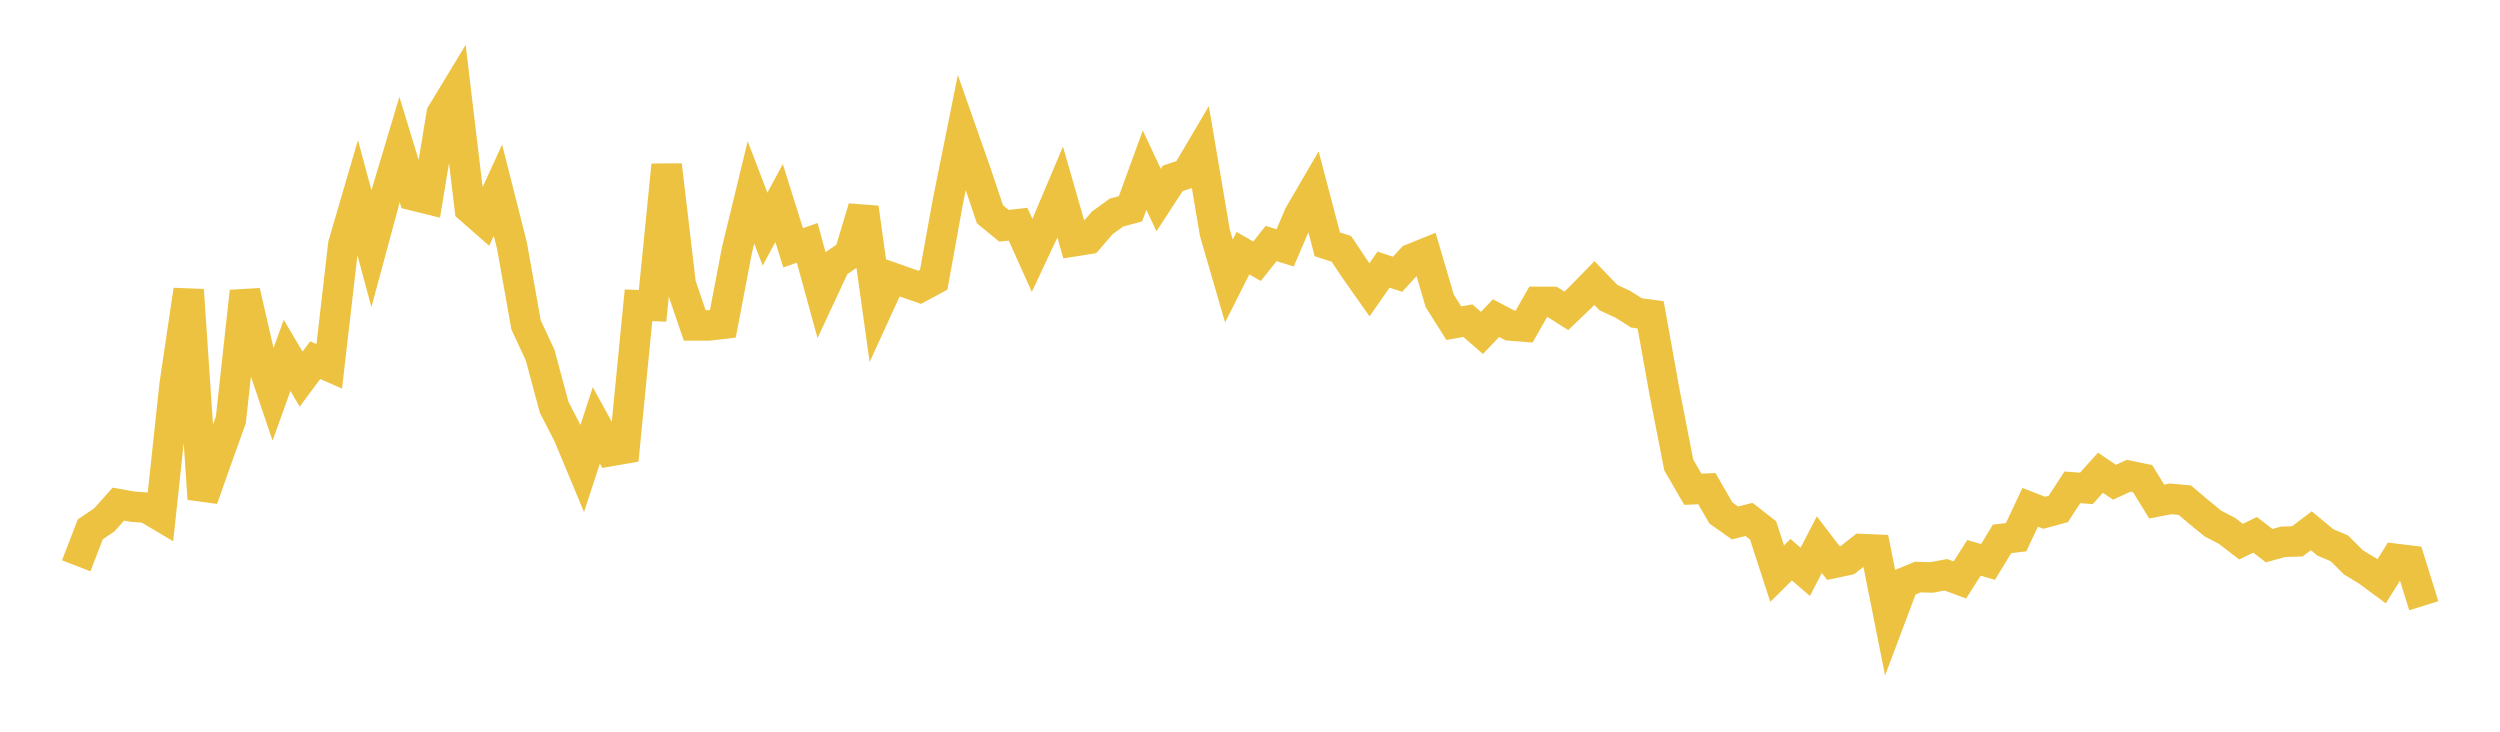 <svg width="164" height="48" xmlns="http://www.w3.org/2000/svg" xmlns:xlink="http://www.w3.org/1999/xlink"><path fill="none" stroke="rgb(237,194,64)" stroke-width="2" d="M5,37.117L5.922,34.727L6.844,34.103L7.766,33.07L8.689,33.236L9.611,33.305L10.533,33.853L11.455,25.237L12.377,19.023L13.299,32.726L14.222,30.109L15.144,27.541L16.066,19.117L16.988,23.135L17.91,25.871L18.832,23.312L19.754,24.871L20.677,23.626L21.599,24.031L22.521,16.041L23.443,12.888L24.365,16.307L25.287,12.891L26.21,9.809L27.132,12.823L28.054,13.051L28.976,7.466L29.898,5.945L30.82,13.679L31.743,14.488L32.665,12.478L33.587,16.12L34.509,21.311L35.431,23.289L36.353,26.716L37.275,28.505L38.198,30.72L39.12,27.903L40.042,29.589L40.964,29.43L41.886,20.026L42.808,20.066L43.731,10.827L44.653,18.65L45.575,21.347L46.497,21.348L47.419,21.24L48.341,16.423L49.263,12.621L50.186,15.032L51.108,13.323L52.03,16.257L52.952,15.93L53.874,19.29L54.796,17.314L55.719,16.684L56.641,13.627L57.563,20.216L58.485,18.198L59.407,18.523L60.329,18.847L61.251,18.352L62.174,13.259L63.096,8.684L64.018,11.307L64.94,14.056L65.862,14.812L66.784,14.707L67.707,16.756L68.629,14.791L69.551,12.61L70.473,15.824L71.395,15.677L72.317,14.613L73.24,13.945L74.162,13.695L75.084,11.16L76.006,13.123L76.928,11.705L77.85,11.386L78.772,9.824L79.695,15.264L80.617,18.434L81.539,16.609L82.461,17.138L83.383,15.976L84.305,16.26L85.228,14.103L86.15,12.519L87.072,16.026L87.994,16.326L88.916,17.703L89.838,19.011L90.76,17.689L91.683,17.993L92.605,16.985L93.527,16.611L94.449,19.743L95.371,21.201L96.293,21.037L97.216,21.839L98.138,20.869L99.06,21.352L99.982,21.425L100.904,19.802L101.826,19.807L102.749,20.391L103.671,19.511L104.593,18.568L105.515,19.526L106.437,19.949L107.359,20.528L108.281,20.652L109.204,25.779L110.126,30.501L111.048,32.094L111.97,32.054L112.892,33.652L113.814,34.304L114.737,34.075L115.659,34.792L116.581,37.63L117.503,36.718L118.425,37.513L119.347,35.733L120.269,36.935L121.192,36.742L122.114,36.019L123.036,36.057L123.958,40.683L124.88,38.235L125.802,37.856L126.725,37.88L127.647,37.706L128.569,38.045L129.491,36.596L130.413,36.864L131.335,35.35L132.257,35.241L133.18,33.28L134.102,33.638L135.024,33.387L135.946,31.971L136.868,32.037L137.79,31.01L138.713,31.635L139.635,31.21L140.557,31.4L141.479,32.902L142.401,32.725L143.323,32.811L144.246,33.59L145.168,34.344L146.09,34.824L147.012,35.532L147.934,35.084L148.856,35.794L149.778,35.54L150.701,35.514L151.623,34.817L152.545,35.583L153.467,35.973L154.389,36.894L155.311,37.452L156.234,38.134L157.156,36.662L158.078,36.775L159,39.737"></path></svg>